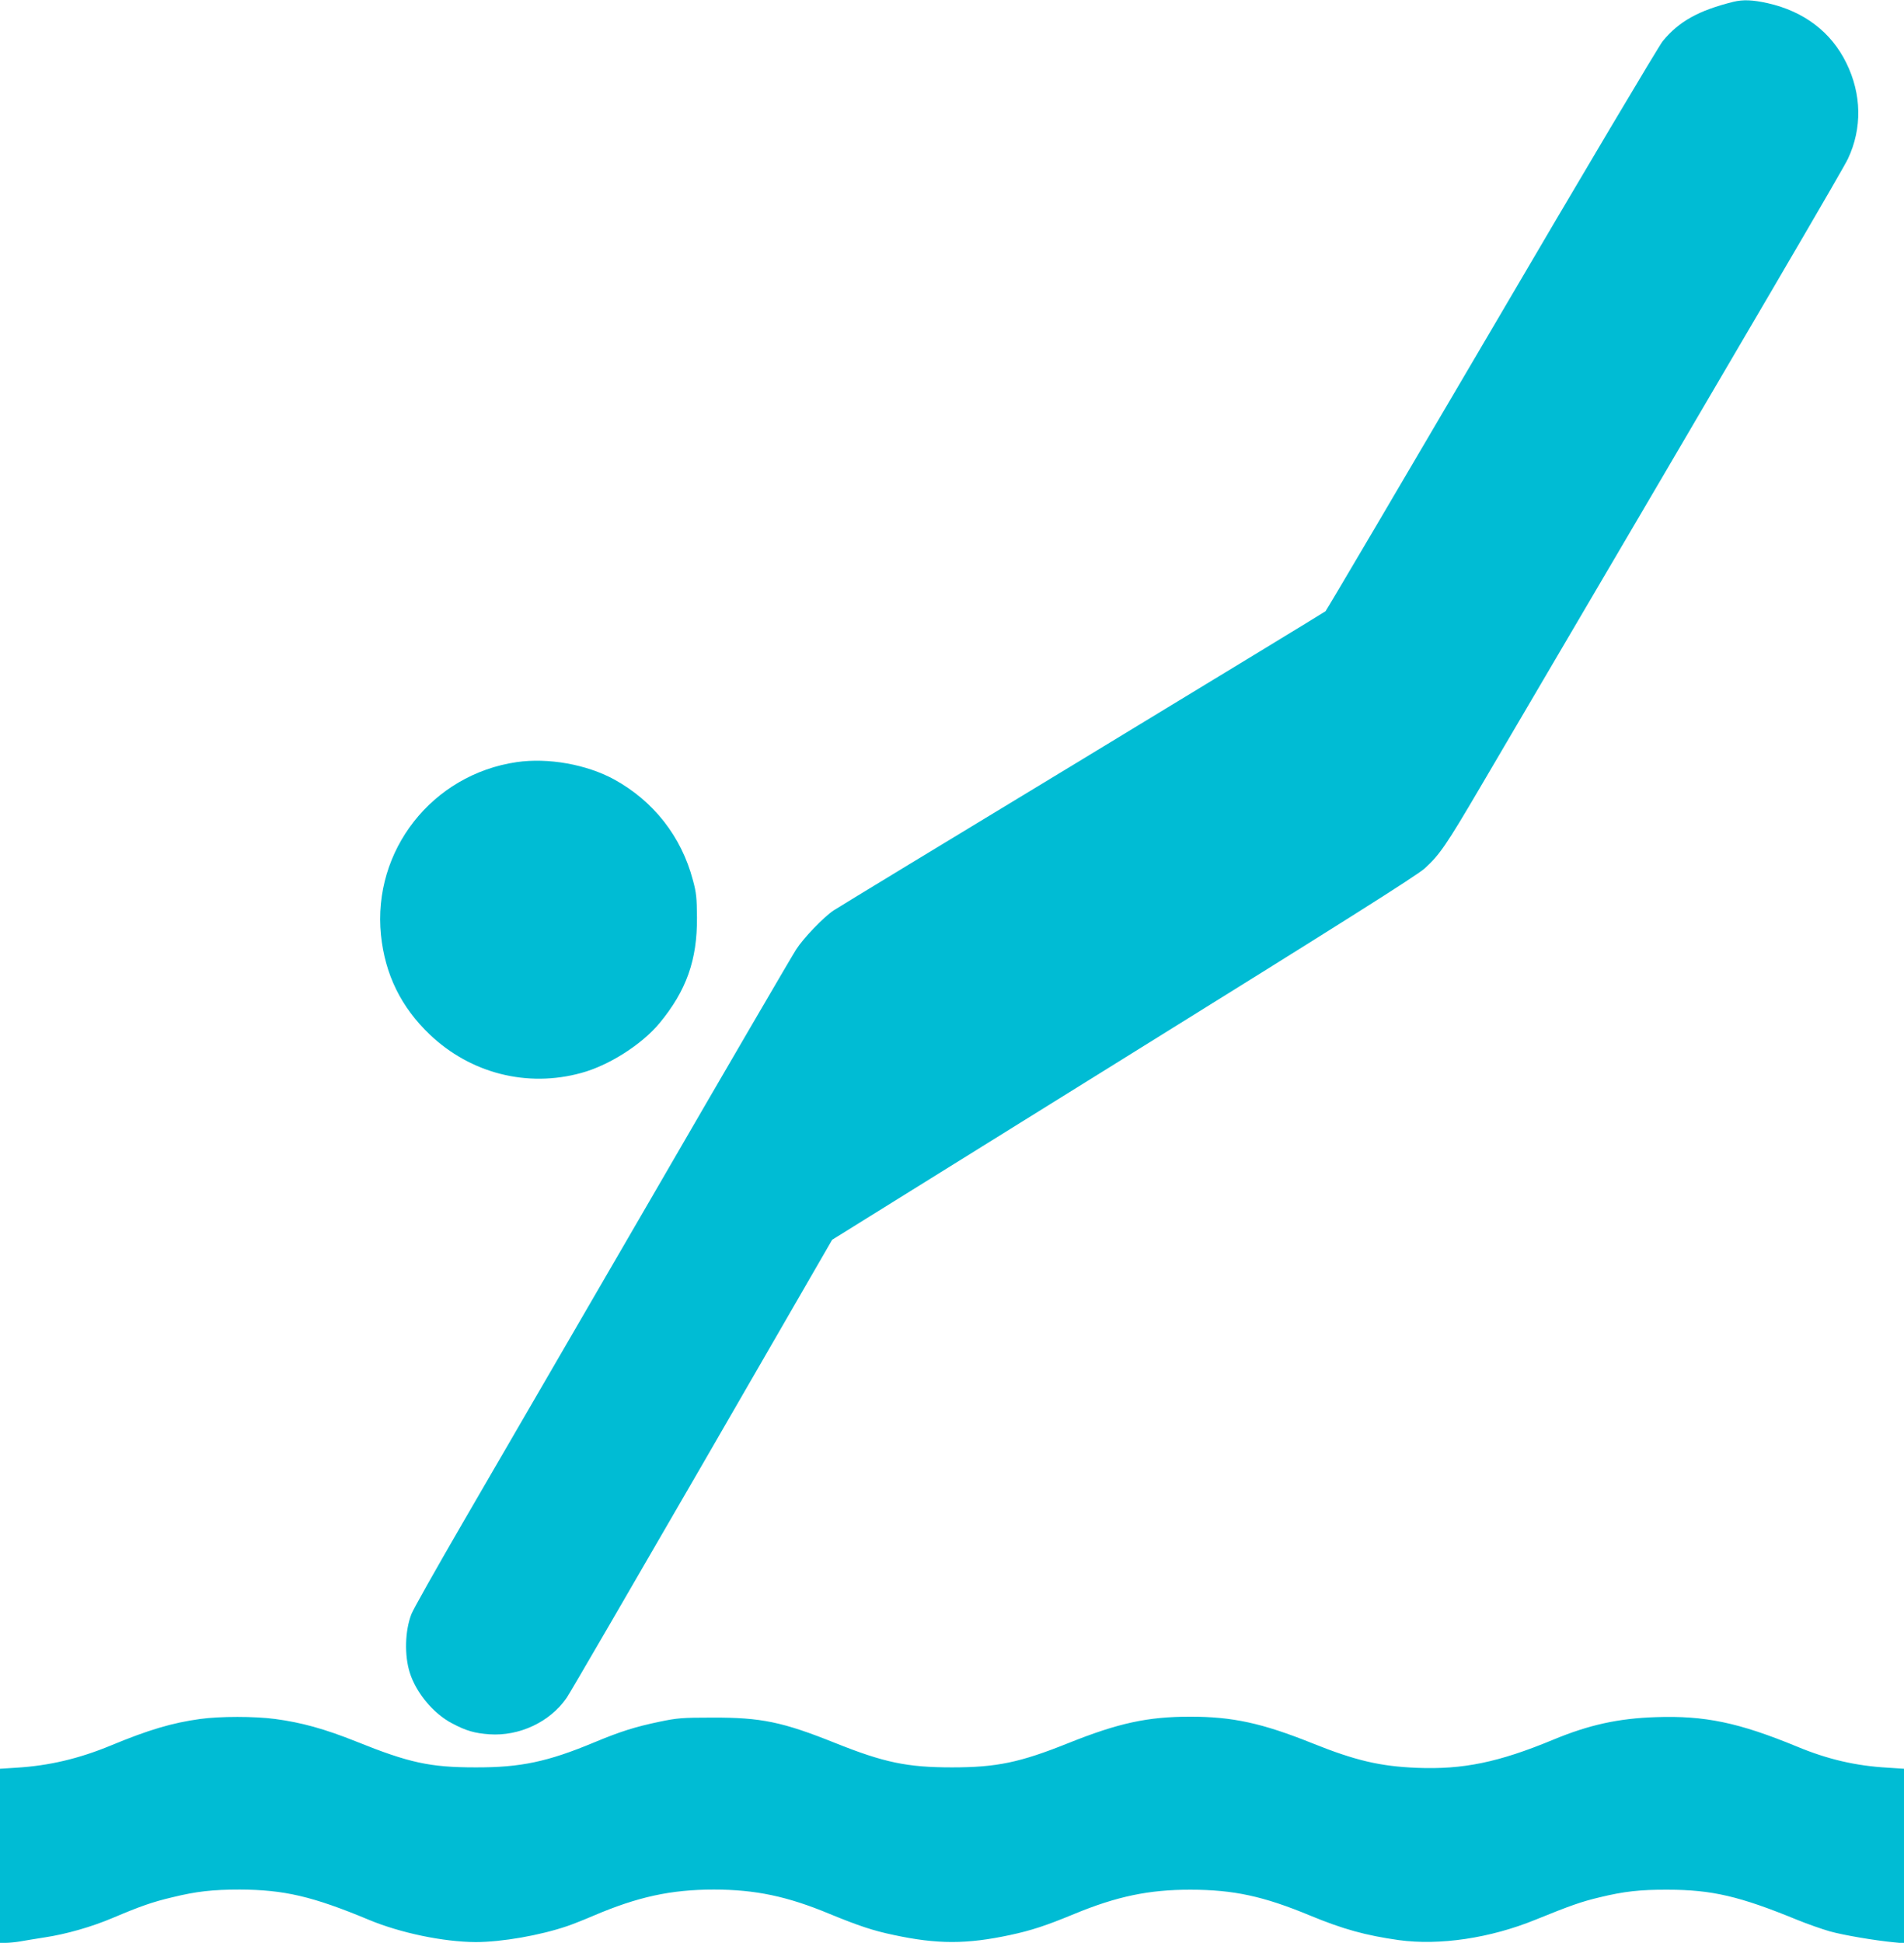 <?xml version="1.0" standalone="no"?>
<!DOCTYPE svg PUBLIC "-//W3C//DTD SVG 20010904//EN"
 "http://www.w3.org/TR/2001/REC-SVG-20010904/DTD/svg10.dtd">
<svg version="1.0" xmlns="http://www.w3.org/2000/svg"
 width="1255pt" height="1280pt" viewBox="0 0 1255 1280"
 preserveAspectRatio="xMidYMid meet">
<g transform="translate(0,1280) scale(0.1,-0.1)"
fill="#00bcd4" stroke="none">
<path d="M11425 12788 c-229 -57 -359 -129 -466 -260 -28 -36 -521 -864 -1130
-1903 -594 -1012 -1085 -1845 -1092 -1852 -7 -6 -730 -446 -1607 -978 -877
-531 -1613 -978 -1635 -993 -66 -44 -199 -182 -247 -257 -25 -38 -461 -785
-968 -1660 -508 -875 -1064 -1833 -1237 -2130 -172 -297 -322 -562 -332 -591
-42 -111 -46 -269 -10 -384 42 -133 156 -270 279 -334 92 -49 149 -65 245 -72
198 -14 400 81 510 240 22 32 424 724 895 1538 l855 1480 1919 1193 c1433 890
1937 1208 1987 1254 98 89 142 153 365 533 1960 3335 2393 4075 2425 4143 94
200 90 425 -11 630 -100 204 -279 340 -518 394 -99 22 -162 25 -227 9z"/>
<path d="M3406 7779 c-557 -81 -951 -582 -895 -1139 27 -260 132 -475 322
-656 269 -256 642 -351 998 -253 182 49 399 187 516 328 177 214 249 416 247
696 -1 128 -4 164 -27 247 -76 287 -259 520 -519 663 -182 99 -435 144 -642
114z"/>
<path d="M1320 1475 c-184 -25 -342 -72 -590 -175 -211 -87 -407 -133 -620
-146 l-110 -7 0 -574 0 -573 38 0 c21 0 63 4 93 9 30 6 104 17 164 27 140 21
309 69 450 129 177 75 262 105 390 135 159 39 265 51 445 51 291 -1 479 -44
851 -199 208 -87 493 -146 704 -147 172 0 425 44 606 106 35 12 111 42 169 67
293 125 512 173 795 173 273 0 484 -44 765 -161 190 -78 286 -110 420 -138
288 -62 482 -62 770 0 135 29 232 60 420 138 281 116 494 161 768 160 283 0
481 -43 787 -170 220 -91 367 -131 585 -162 269 -37 603 13 900 134 234 95
303 119 424 148 161 39 266 51 449 50 290 0 474 -43 852 -198 66 -27 163 -61
215 -76 93 -26 301 -61 428 -73 l62 -6 0 575 0 575 -107 7 c-211 12 -396 55
-598 139 -386 159 -609 205 -930 194 -248 -8 -442 -51 -678 -149 -360 -149
-593 -197 -897 -185 -244 10 -406 48 -690 162 -332 133 -526 175 -805 175
-281 0 -473 -42 -803 -174 -319 -128 -473 -160 -767 -160 -295 0 -448 32 -768
160 -350 140 -489 169 -812 168 -199 0 -232 -3 -347 -27 -163 -34 -260 -65
-433 -137 -305 -127 -484 -165 -780 -164 -301 0 -438 30 -786 170 -210 84
-363 126 -536 149 -136 18 -362 18 -493 0z"/>
</g>
</svg>
